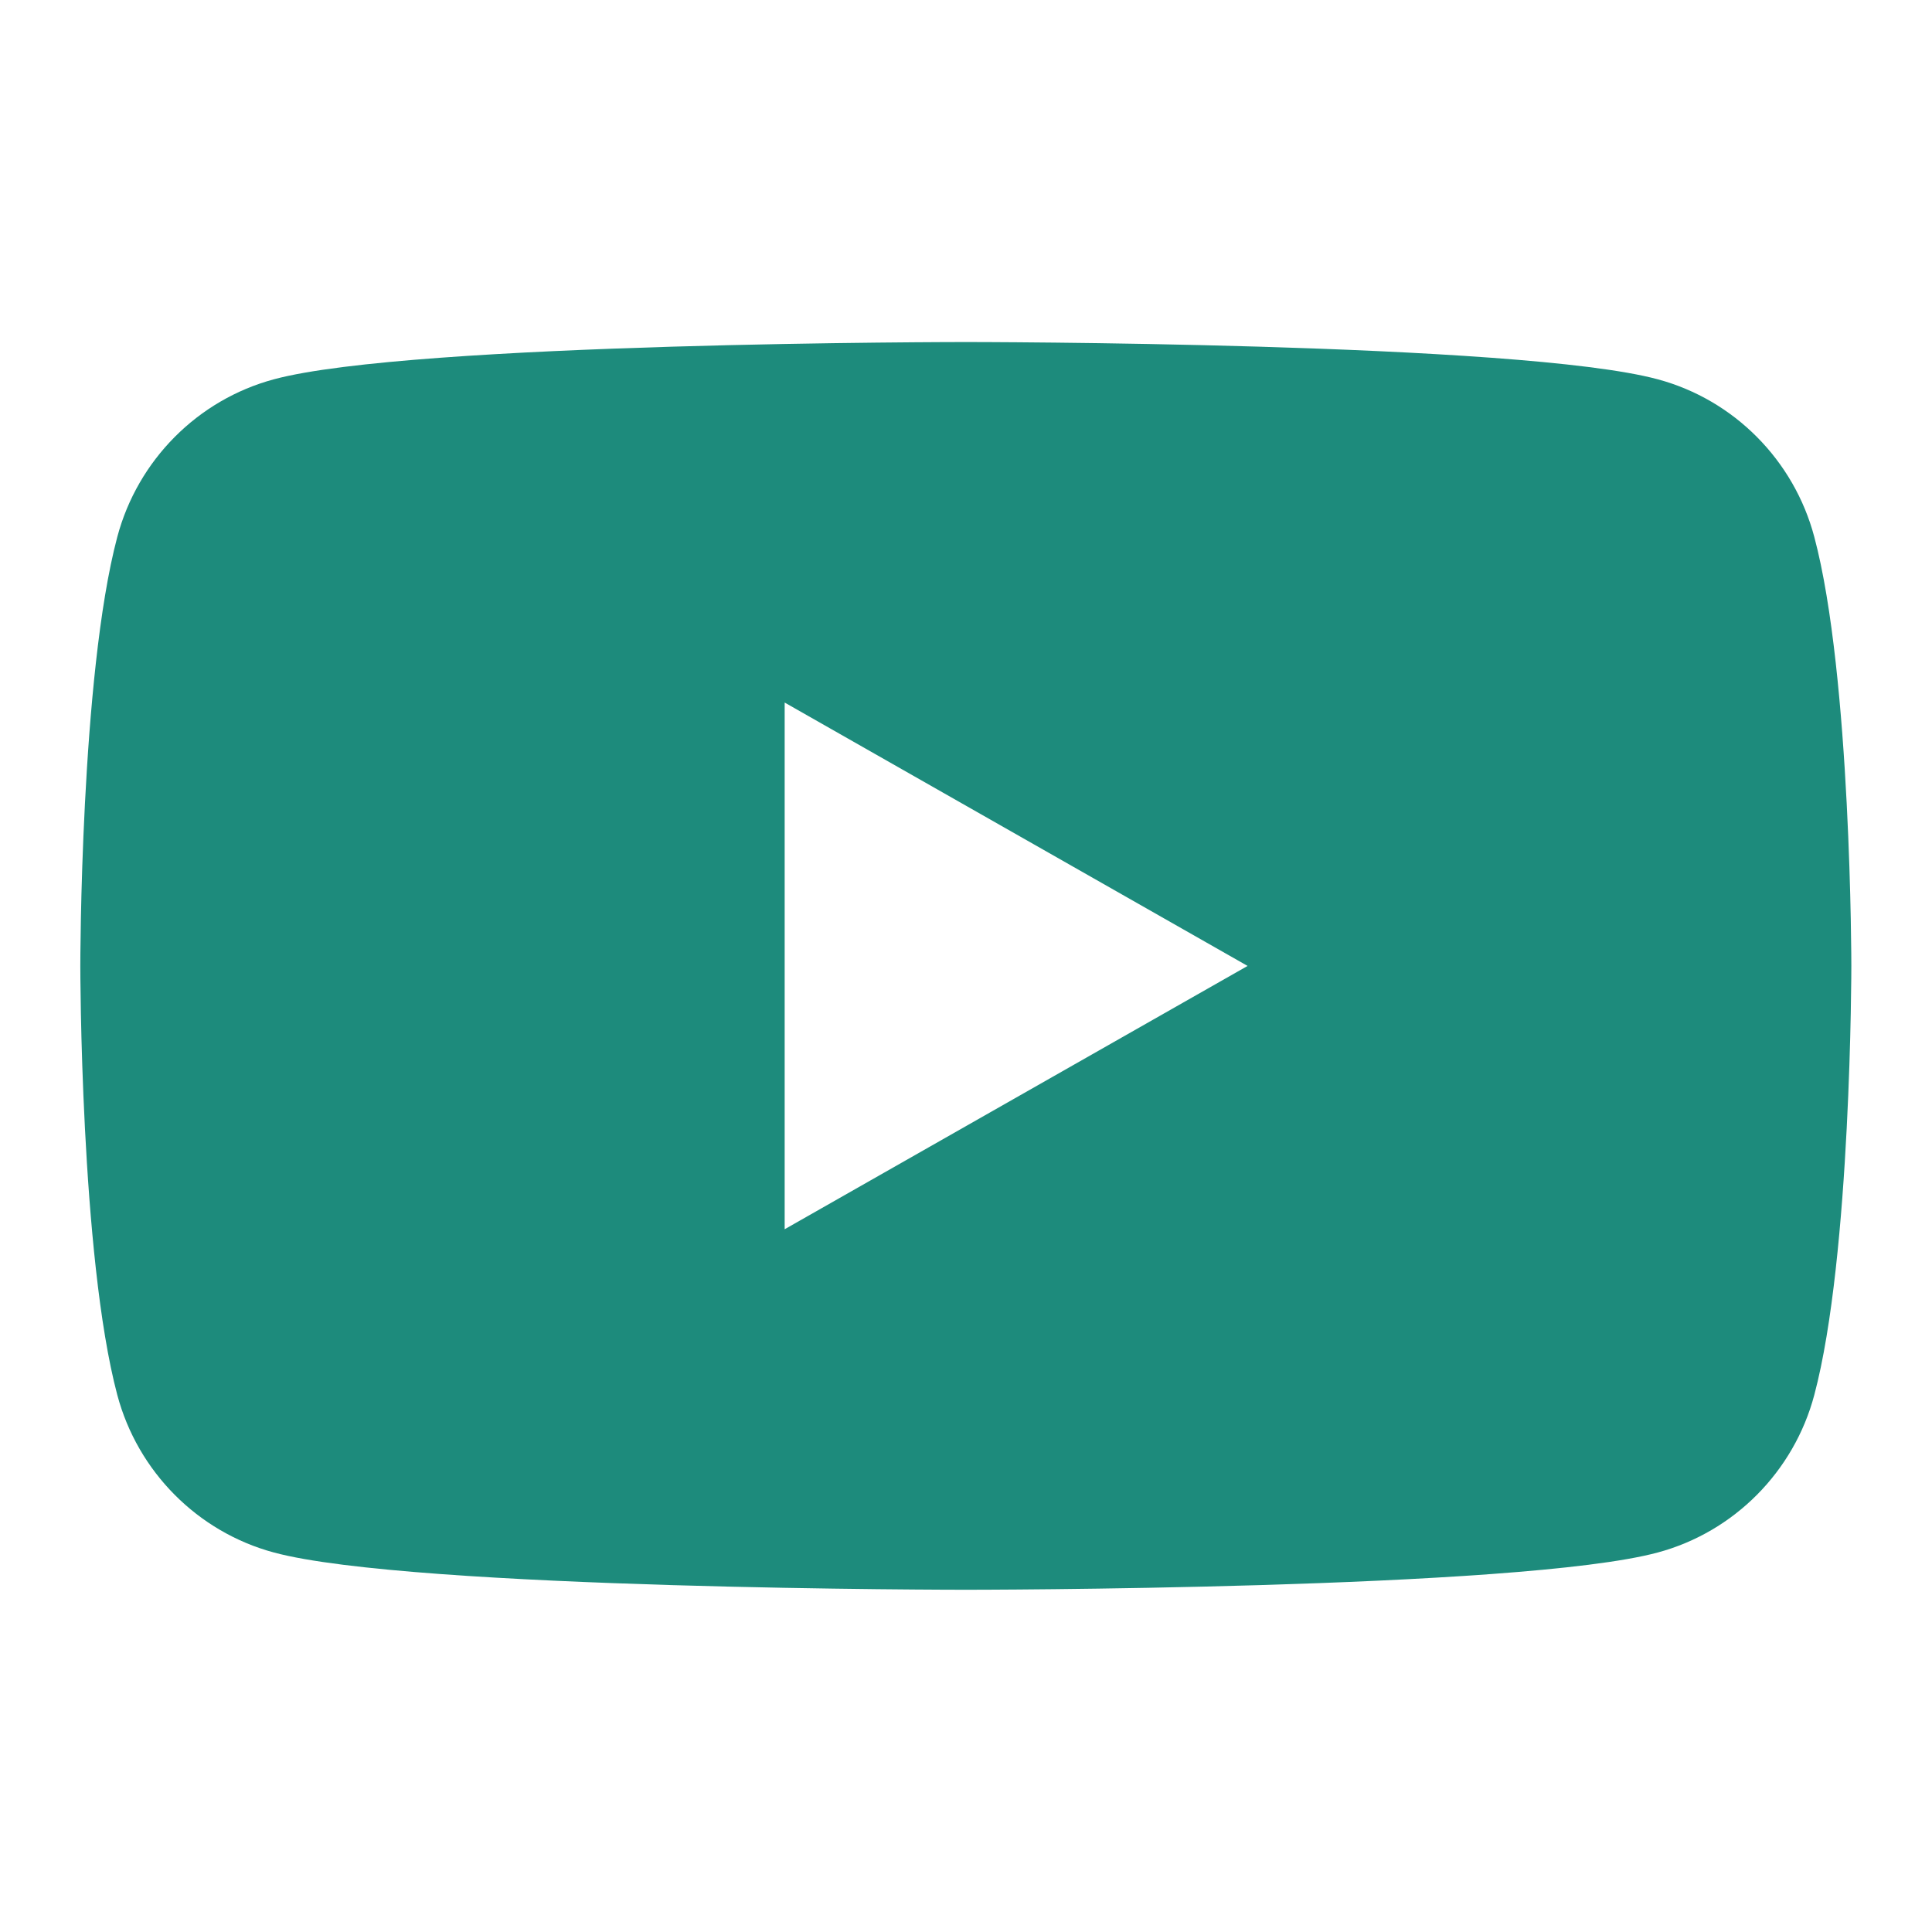 <?xml version="1.0" encoding="UTF-8"?> <svg xmlns="http://www.w3.org/2000/svg" width="28" height="28" viewBox="0 0 28 28" fill="none"><path d="M26.294 7.781C25.999 6.669 25.13 5.794 24.025 5.497C22.024 4.957 13.997 4.957 13.997 4.957C13.997 4.957 5.971 4.957 3.97 5.497C2.865 5.794 1.996 6.669 1.7 7.781C1.164 9.795 1.164 13.999 1.164 13.999C1.164 13.999 1.164 18.202 1.7 20.217C1.996 21.328 2.865 22.203 3.97 22.5C5.971 23.04 13.997 23.04 13.997 23.04C13.997 23.04 22.024 23.04 24.025 22.5C25.13 22.203 25.999 21.328 26.294 20.217C26.831 18.202 26.831 13.999 26.831 13.999C26.831 13.999 26.831 9.795 26.294 7.781ZM11.372 17.815V10.182L18.081 13.999L11.372 17.815Z" fill="#1D8B7C"></path></svg> 